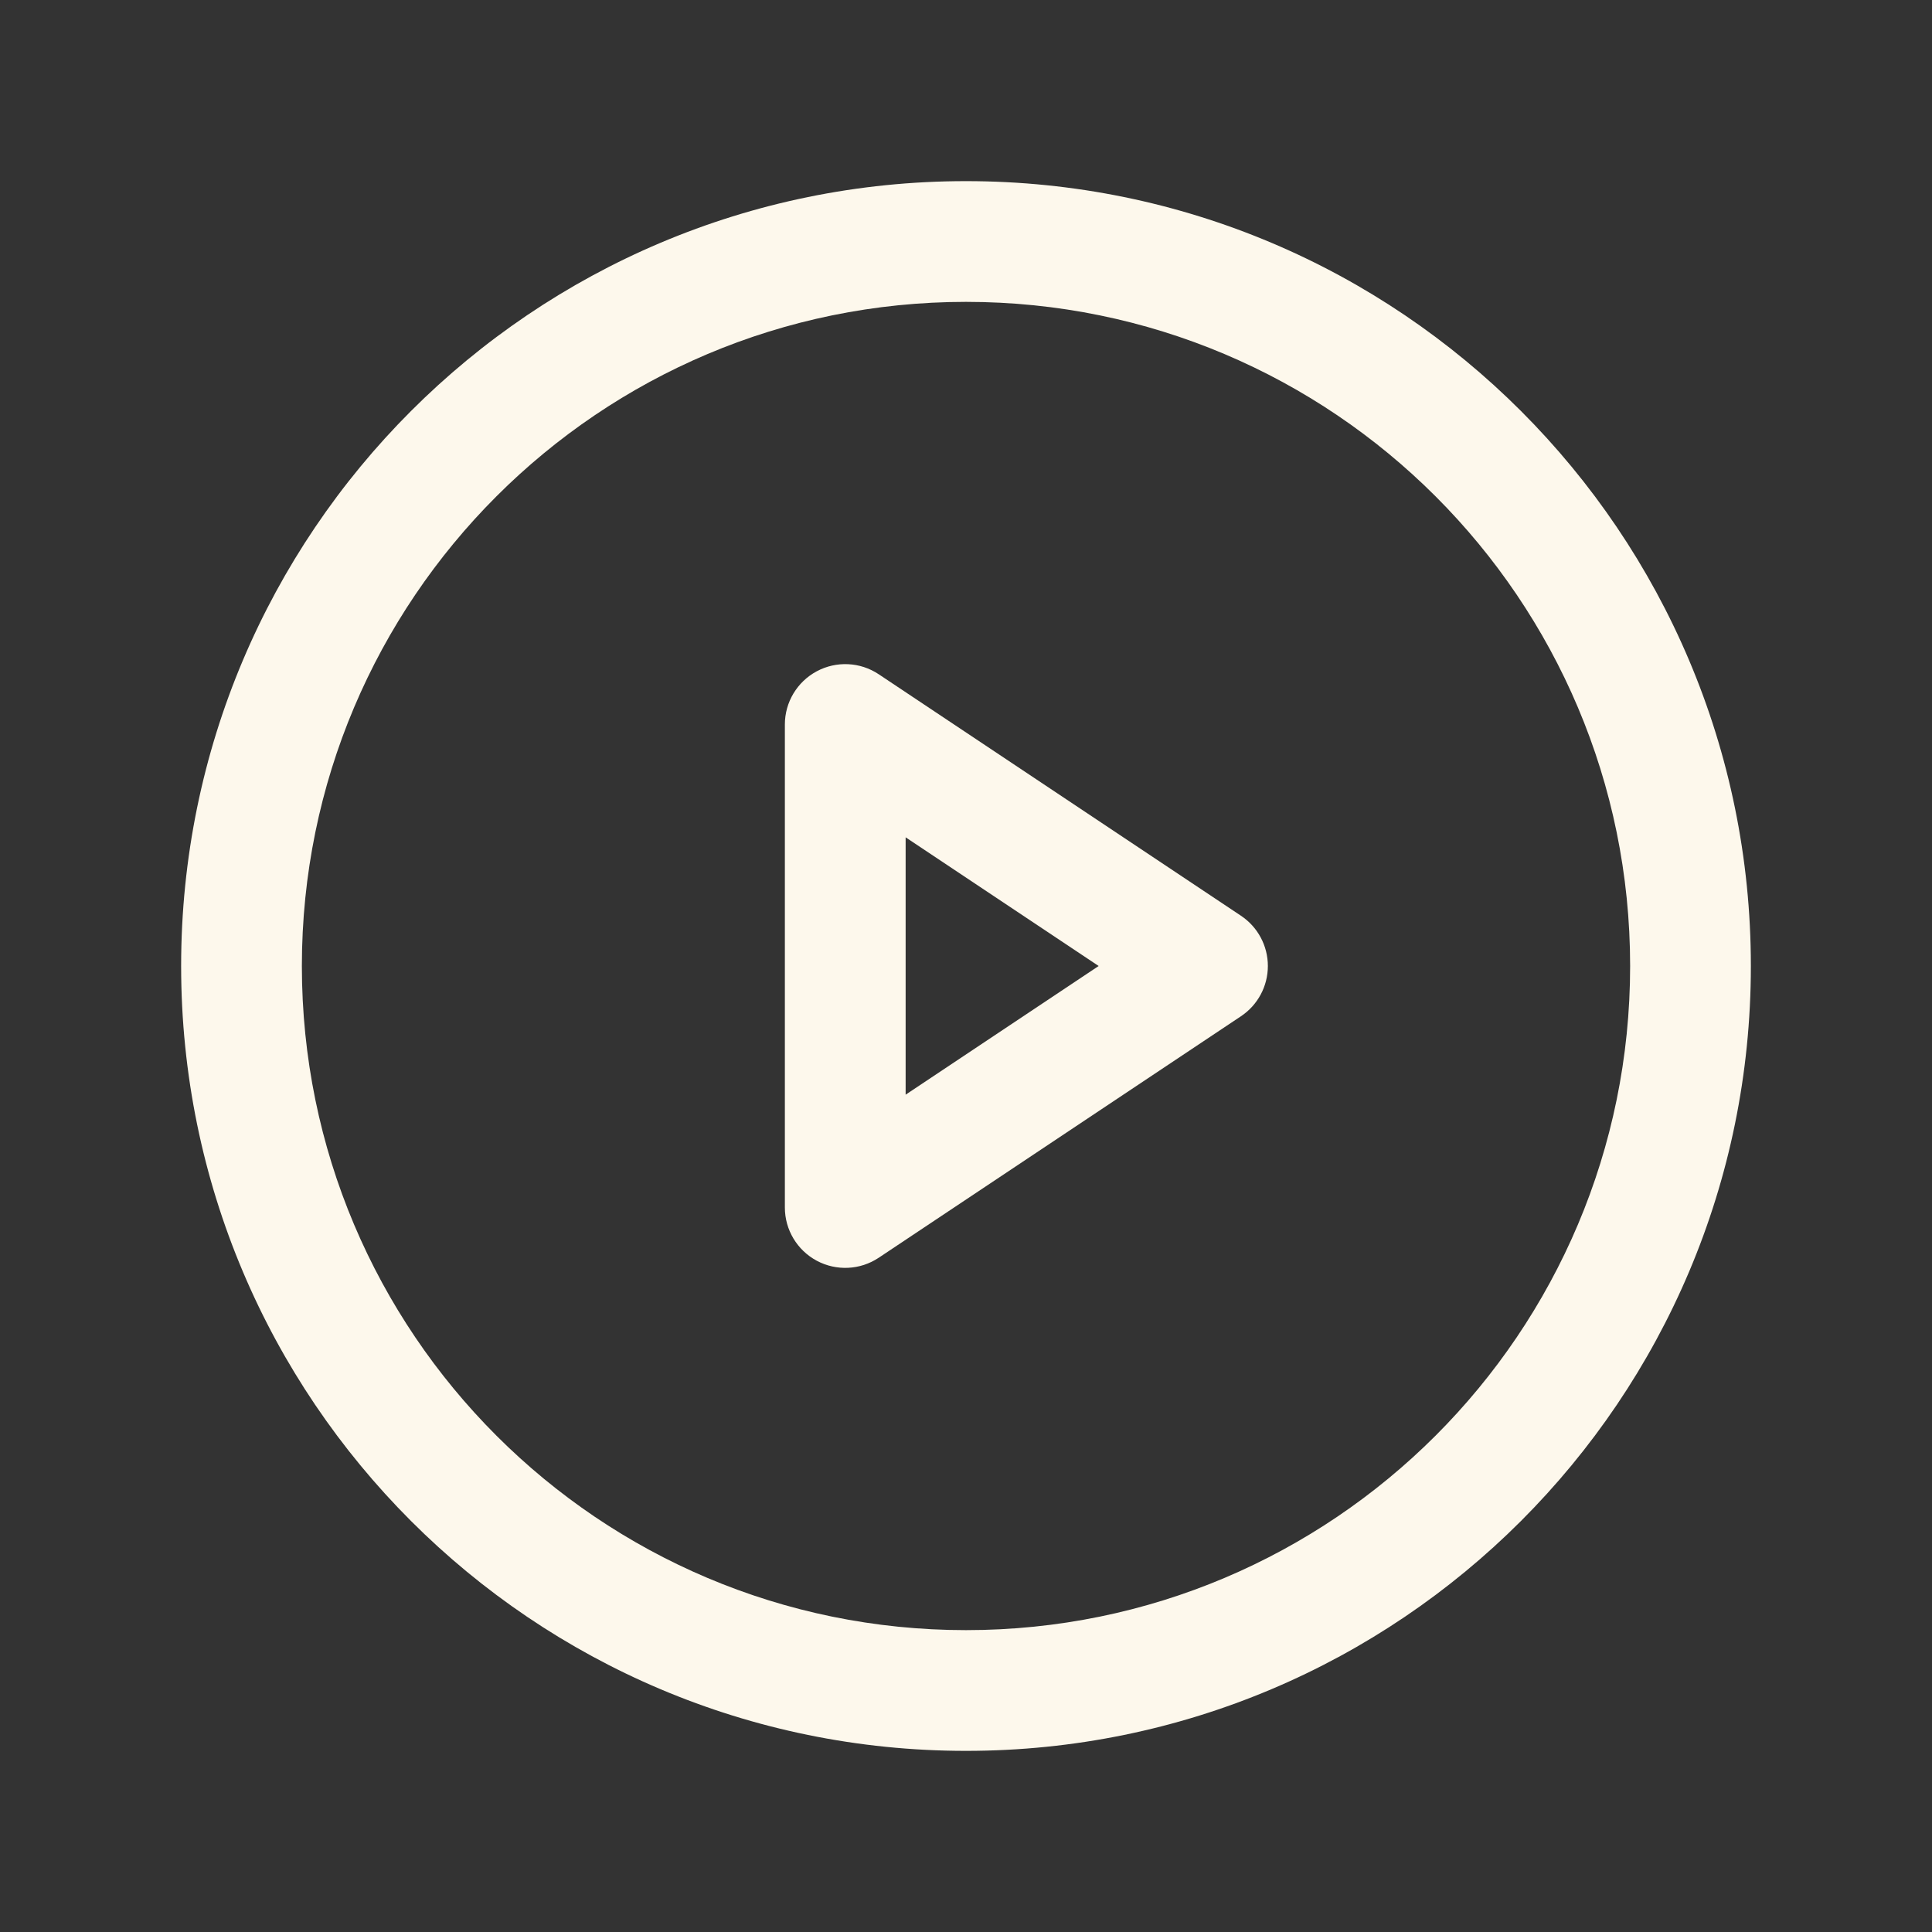 <svg width="106" height="106" viewBox="0 0 106 106" fill="none" xmlns="http://www.w3.org/2000/svg">
<rect x="0" y="0" width="106" height="106" fill="#333333" stroke="none"/>
<path fill-rule="evenodd" clip-rule="evenodd" d="M53 16.562C32.876 16.562 16.562 32.876 16.562 53C16.562 73.124 32.876 89.438 53 89.438C73.124 89.438 89.438 73.124 89.438 53C89.438 32.876 73.124 16.562 53 16.562ZM9.938 53C9.938 29.217 29.217 9.938 53 9.938C76.783 9.938 96.062 29.217 96.062 53C96.062 76.783 76.783 96.062 53 96.062C29.217 96.062 9.938 76.783 9.938 53Z" fill="#FDF8EC"/>
<path fill-rule="evenodd" clip-rule="evenodd" d="M44.812 36.83C45.889 36.253 47.196 36.316 48.212 36.994L68.087 50.244C69.009 50.858 69.562 51.892 69.562 53C69.562 54.108 69.009 55.142 68.087 55.756L48.212 69.006C47.196 69.684 45.889 69.747 44.812 69.171C43.735 68.594 43.062 67.472 43.062 66.25V39.75C43.062 38.528 43.735 37.406 44.812 36.83ZM49.688 45.94V60.06L60.278 53L49.688 45.94Z" fill="#FDF8EC"/>
</svg>
